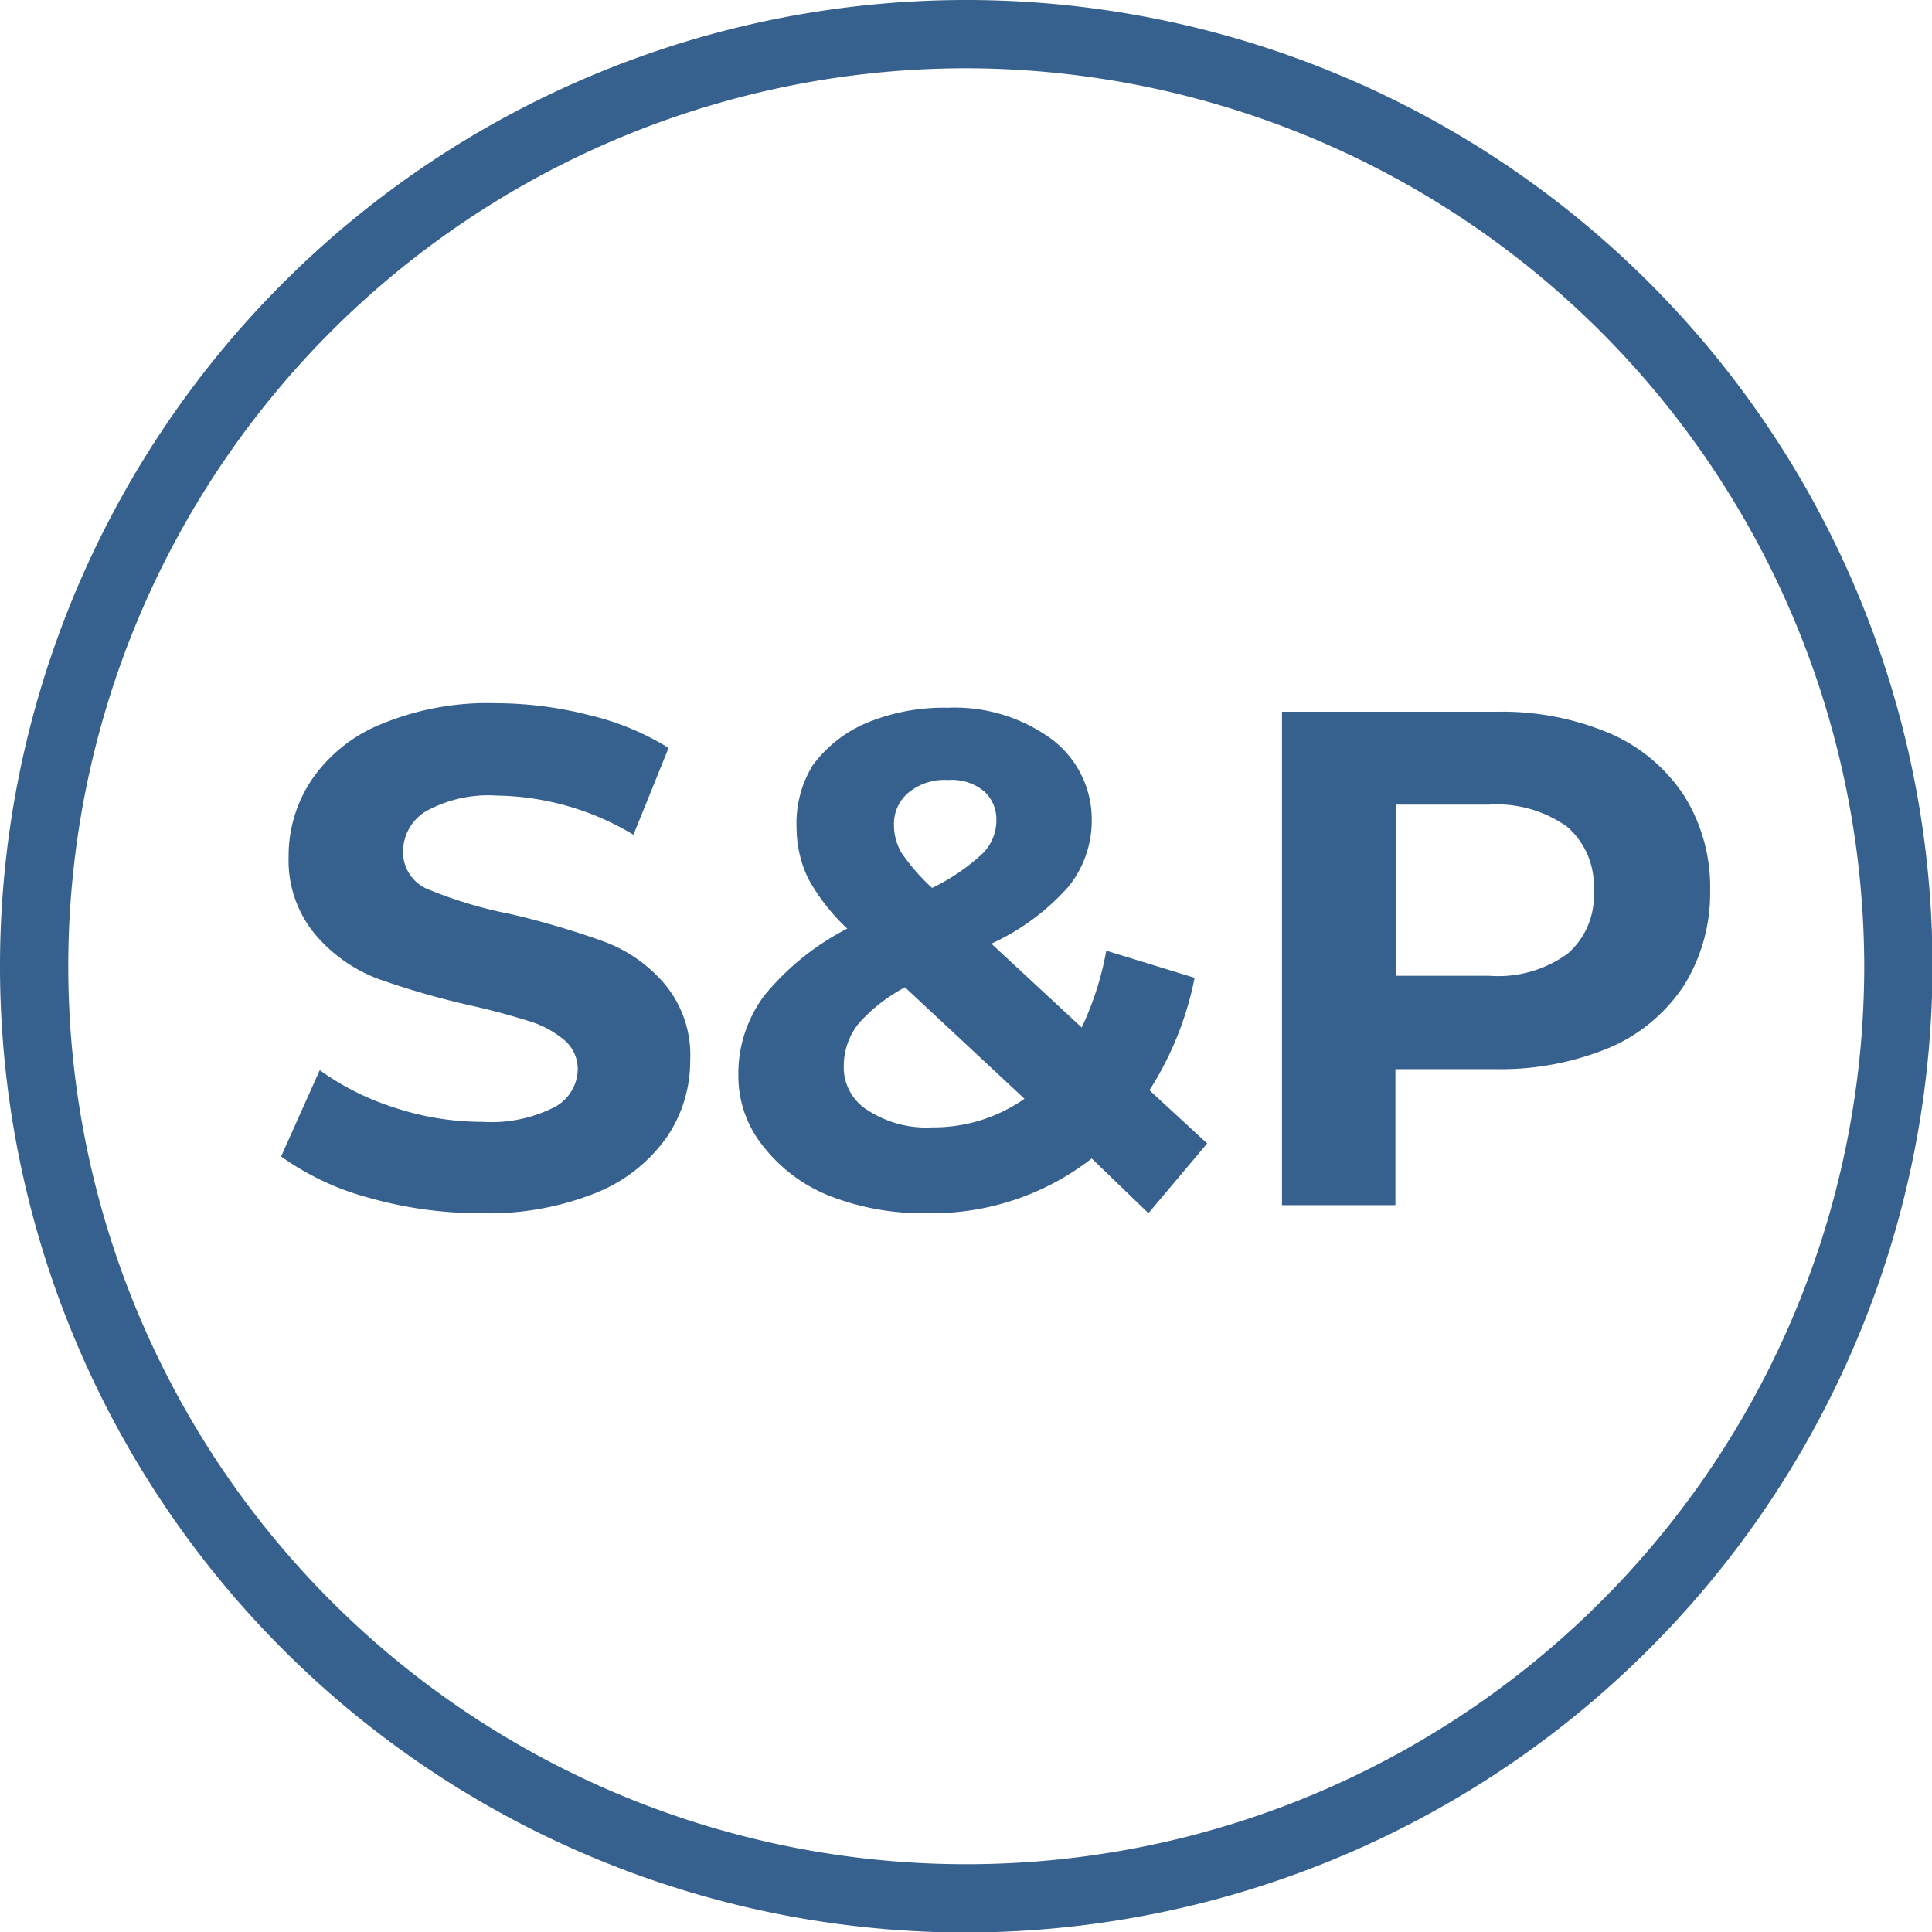 <svg id="Capa_1" data-name="Capa 1" xmlns="http://www.w3.org/2000/svg"  width="53px" height="53px" viewBox="0 0 38.49 38.49"><defs><style>.cls-1{isolation:isolate;}.cls-2{fill:#36608e;}.cls-3{fill:none;}</style></defs><g id="Grupo_69" data-name="Grupo 69"><g id="S_P" data-name="S P" class="cls-1"><g class="cls-1"><path class="cls-2" d="M7.59,29.61a5.42,5.42,0,0,1-1.74-.82l.77-1.72a5.27,5.27,0,0,0,1.5.75,5.55,5.55,0,0,0,1.74.28,2.78,2.78,0,0,0,1.43-.29.87.87,0,0,0,.47-.76.76.76,0,0,0-.28-.59,2,2,0,0,0-.7-.37c-.29-.09-.67-.2-1.16-.31a16.2,16.2,0,0,1-1.84-.53,3.06,3.06,0,0,1-1.23-.86A2.3,2.3,0,0,1,6,22.82a2.72,2.72,0,0,1,.47-1.55,3.07,3.07,0,0,1,1.39-1.1,5.53,5.53,0,0,1,2.28-.41A7.53,7.53,0,0,1,12,20a5.33,5.33,0,0,1,1.57.65l-.7,1.73a5.43,5.43,0,0,0-2.72-.78,2.58,2.58,0,0,0-1.41.31.94.94,0,0,0-.46.82.8.8,0,0,0,.53.75,8.7,8.7,0,0,0,1.61.48,16.6,16.6,0,0,1,1.84.54,2.92,2.92,0,0,1,1.22.84A2.21,2.21,0,0,1,14,26.88a2.68,2.68,0,0,1-.47,1.53,3.17,3.17,0,0,1-1.42,1.11,5.74,5.74,0,0,1-2.28.4A8.11,8.11,0,0,1,7.59,29.61Z" transform="translate(-0.25 -5.75)"/><path class="cls-2" d="M23.13,29.92,22,28.83a5.19,5.19,0,0,1-3.29,1.09,5.09,5.09,0,0,1-1.92-.34,3.15,3.15,0,0,1-1.34-1,2.22,2.22,0,0,1-.49-1.39,2.59,2.59,0,0,1,.52-1.61,5.21,5.21,0,0,1,1.65-1.33,4,4,0,0,1-.78-1,2.34,2.34,0,0,1-.23-1A2.2,2.2,0,0,1,16.44,21a2.57,2.57,0,0,1,1.08-.85,4,4,0,0,1,1.61-.3,3.27,3.27,0,0,1,2.05.61A2,2,0,0,1,22,22.06a2.1,2.1,0,0,1-.46,1.35A4.62,4.62,0,0,1,20,24.55l1.8,1.67a6.1,6.1,0,0,0,.49-1.53l1.76.54a6.49,6.49,0,0,1-.9,2.24l1.15,1.06Zm-2.47-2.28-2.38-2.22a3.23,3.23,0,0,0-.94.74,1.36,1.36,0,0,0-.28.83,1,1,0,0,0,.48.88,2.13,2.13,0,0,0,1.28.34A3.16,3.16,0,0,0,20.66,27.64Zm-2.31-6.1a.81.81,0,0,0-.29.65,1.08,1.08,0,0,0,.15.55,4,4,0,0,0,.61.7,4.09,4.09,0,0,0,1-.68.93.93,0,0,0,.28-.66.75.75,0,0,0-.25-.59,1,1,0,0,0-.71-.22A1.13,1.13,0,0,0,18.35,21.54Z" transform="translate(-0.25 -5.75)"/><path class="cls-2" d="M32.32,20.36A3.36,3.36,0,0,1,33.8,21.6a3.43,3.43,0,0,1,.52,1.89,3.48,3.48,0,0,1-.52,1.89,3.36,3.36,0,0,1-1.48,1.24,5.67,5.67,0,0,1-2.27.43h-2v2.71H25.79V19.93h4.26A5.51,5.51,0,0,1,32.32,20.36Zm-.84,4.39A1.52,1.52,0,0,0,32,23.49a1.55,1.55,0,0,0-.53-1.27,2.42,2.42,0,0,0-1.56-.44H28.07v3.41h1.85A2.36,2.36,0,0,0,31.48,24.75Z" transform="translate(-0.25 -5.75)"/></g></g><g id="Elipse_18" data-name="Elipse 18"><circle class="cls-3" cx="19.25" cy="19.25" r="19.25"/><path class="cls-2" d="M19.5,44.25A19.25,19.25,0,1,1,38.75,25,19.28,19.28,0,0,1,19.5,44.25Zm0-37.14A17.89,17.89,0,1,0,37.39,25,17.92,17.92,0,0,0,19.5,7.11Z" transform="translate(-0.25 -5.75)"/></g></g></svg>